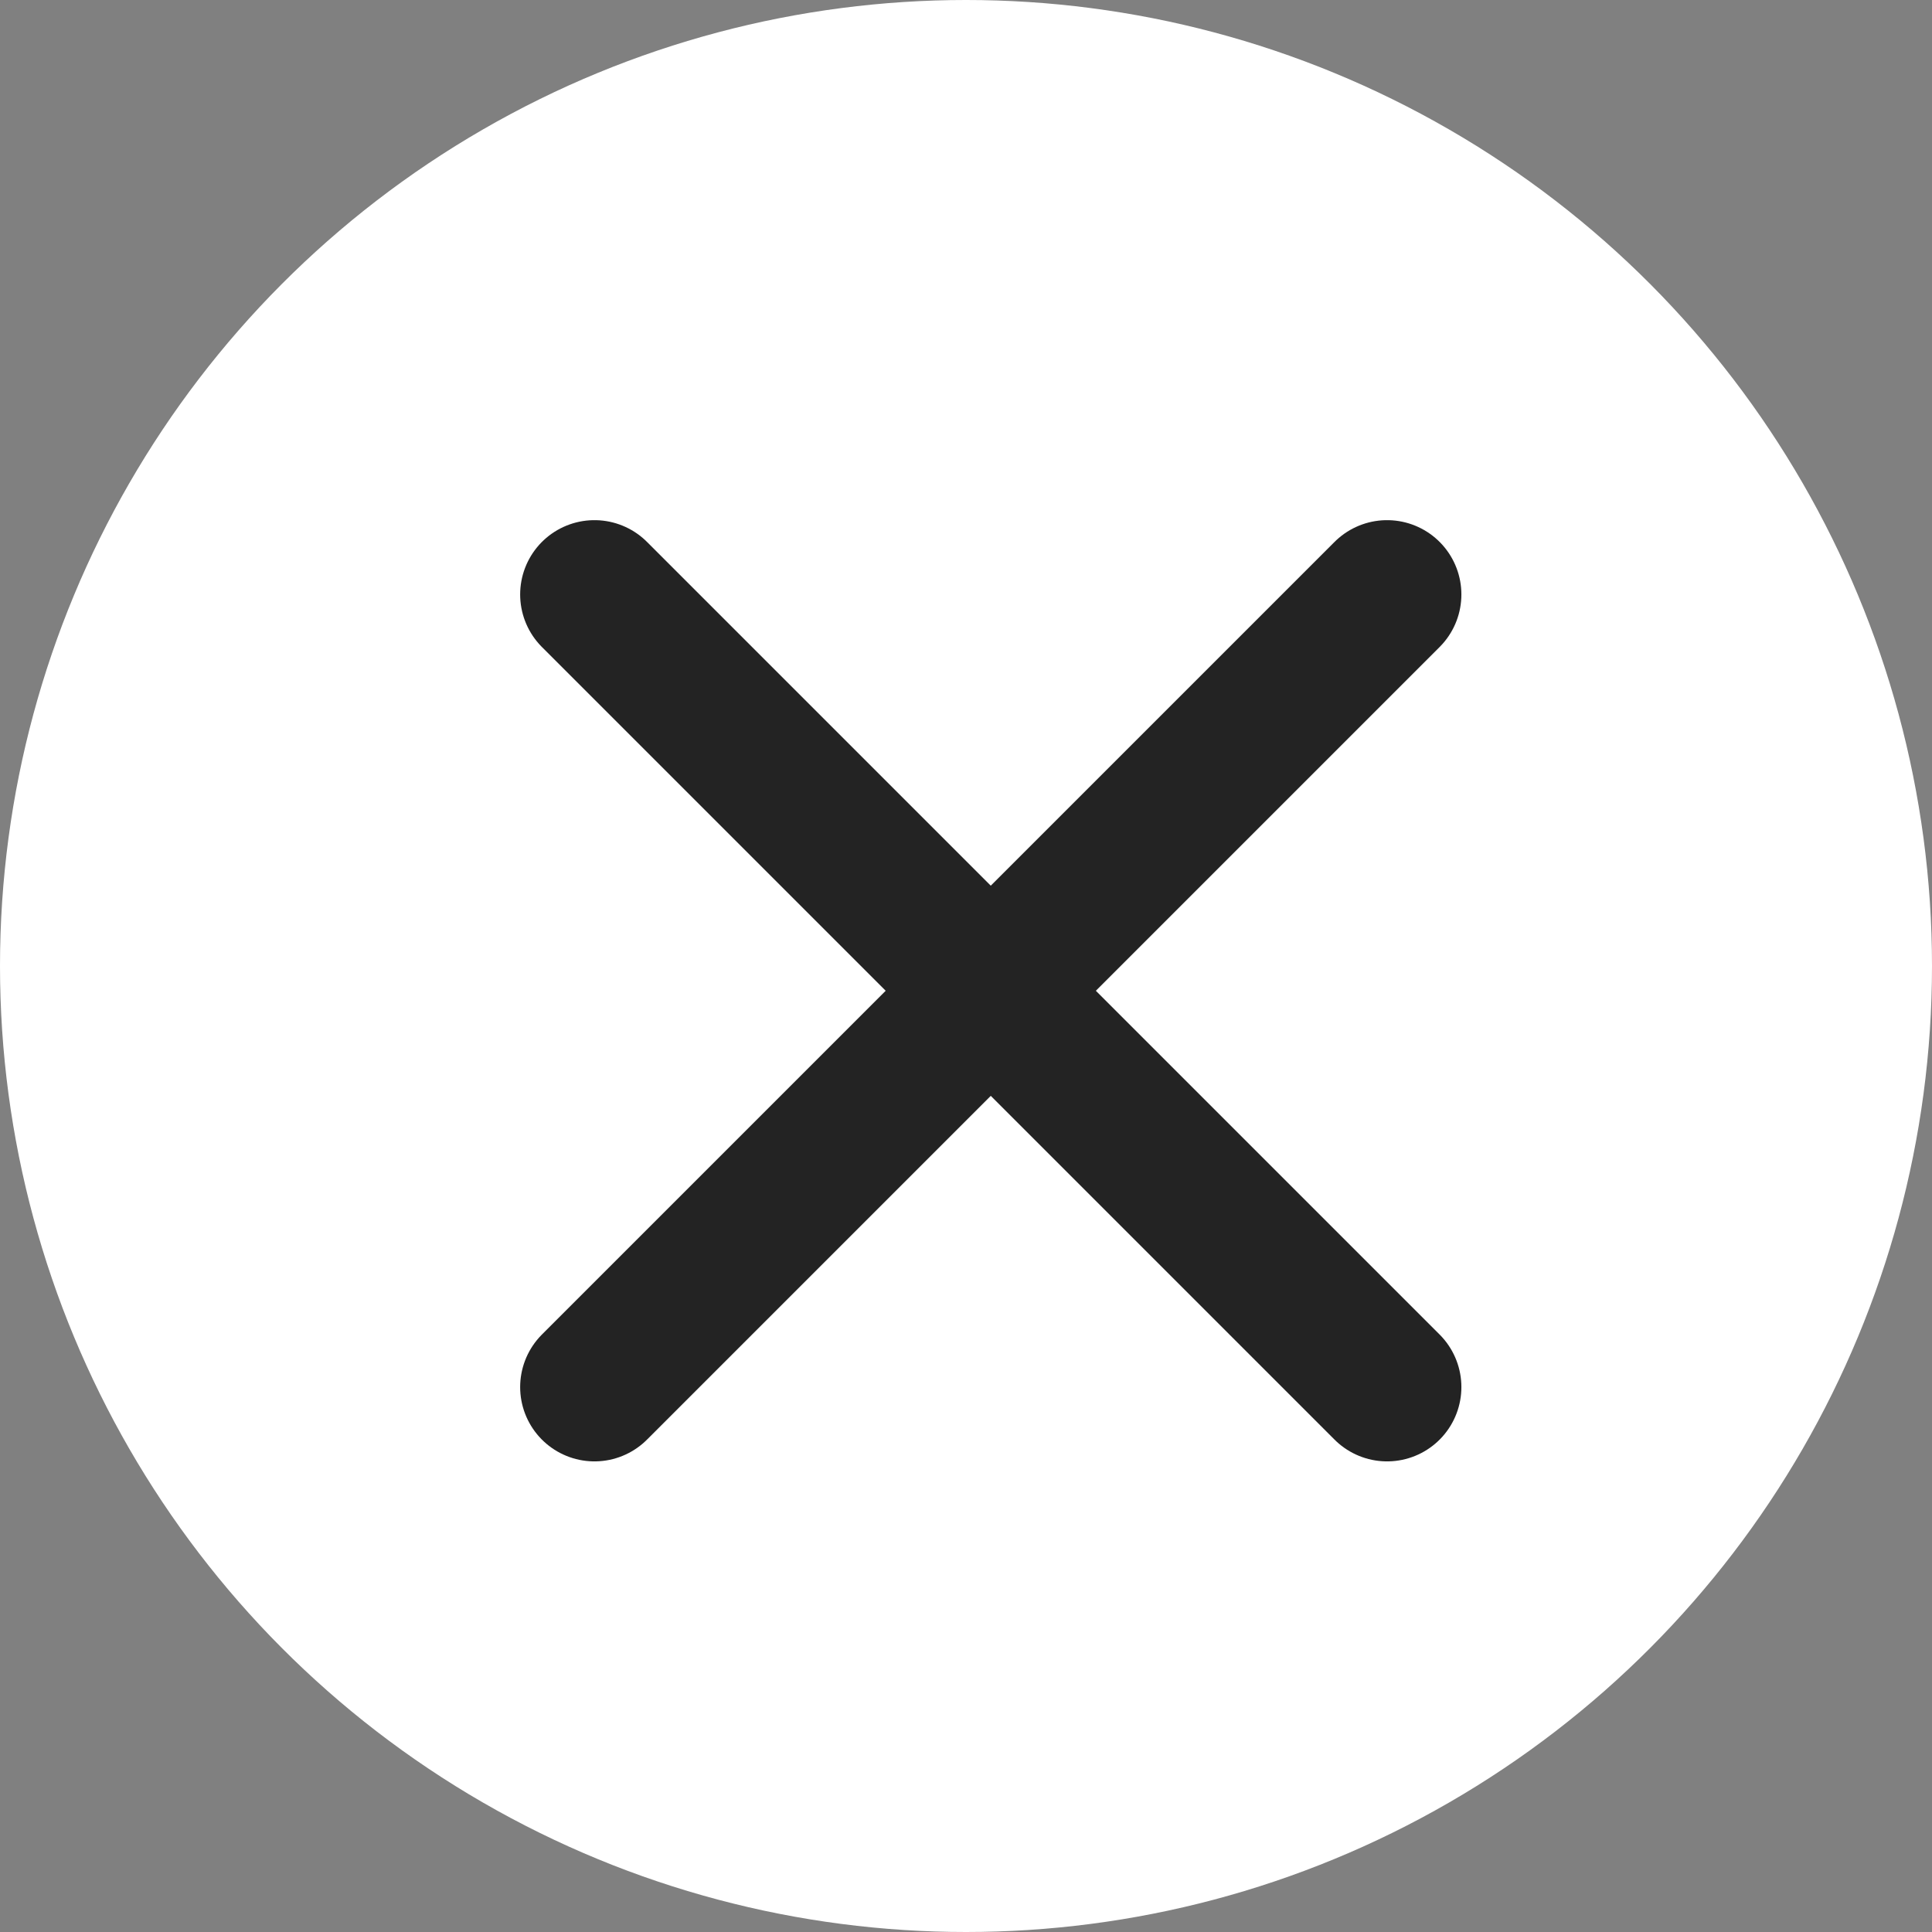 <svg width="39" height="39" viewBox="0 0 39 39" fill="none" xmlns="http://www.w3.org/2000/svg">
<rect x="0" y="0" width="39" height="39" fill="#808080" stroke="none"/>
<circle cx="19.5" cy="19.5" r="19.5" fill="white"/>
<path d="M12 12L28 28" stroke="#232323" stroke-width="3" stroke-linecap="round"/>
<path d="M28 12L12 28" stroke="#232323" stroke-width="3" stroke-linecap="round"/>
</svg>
